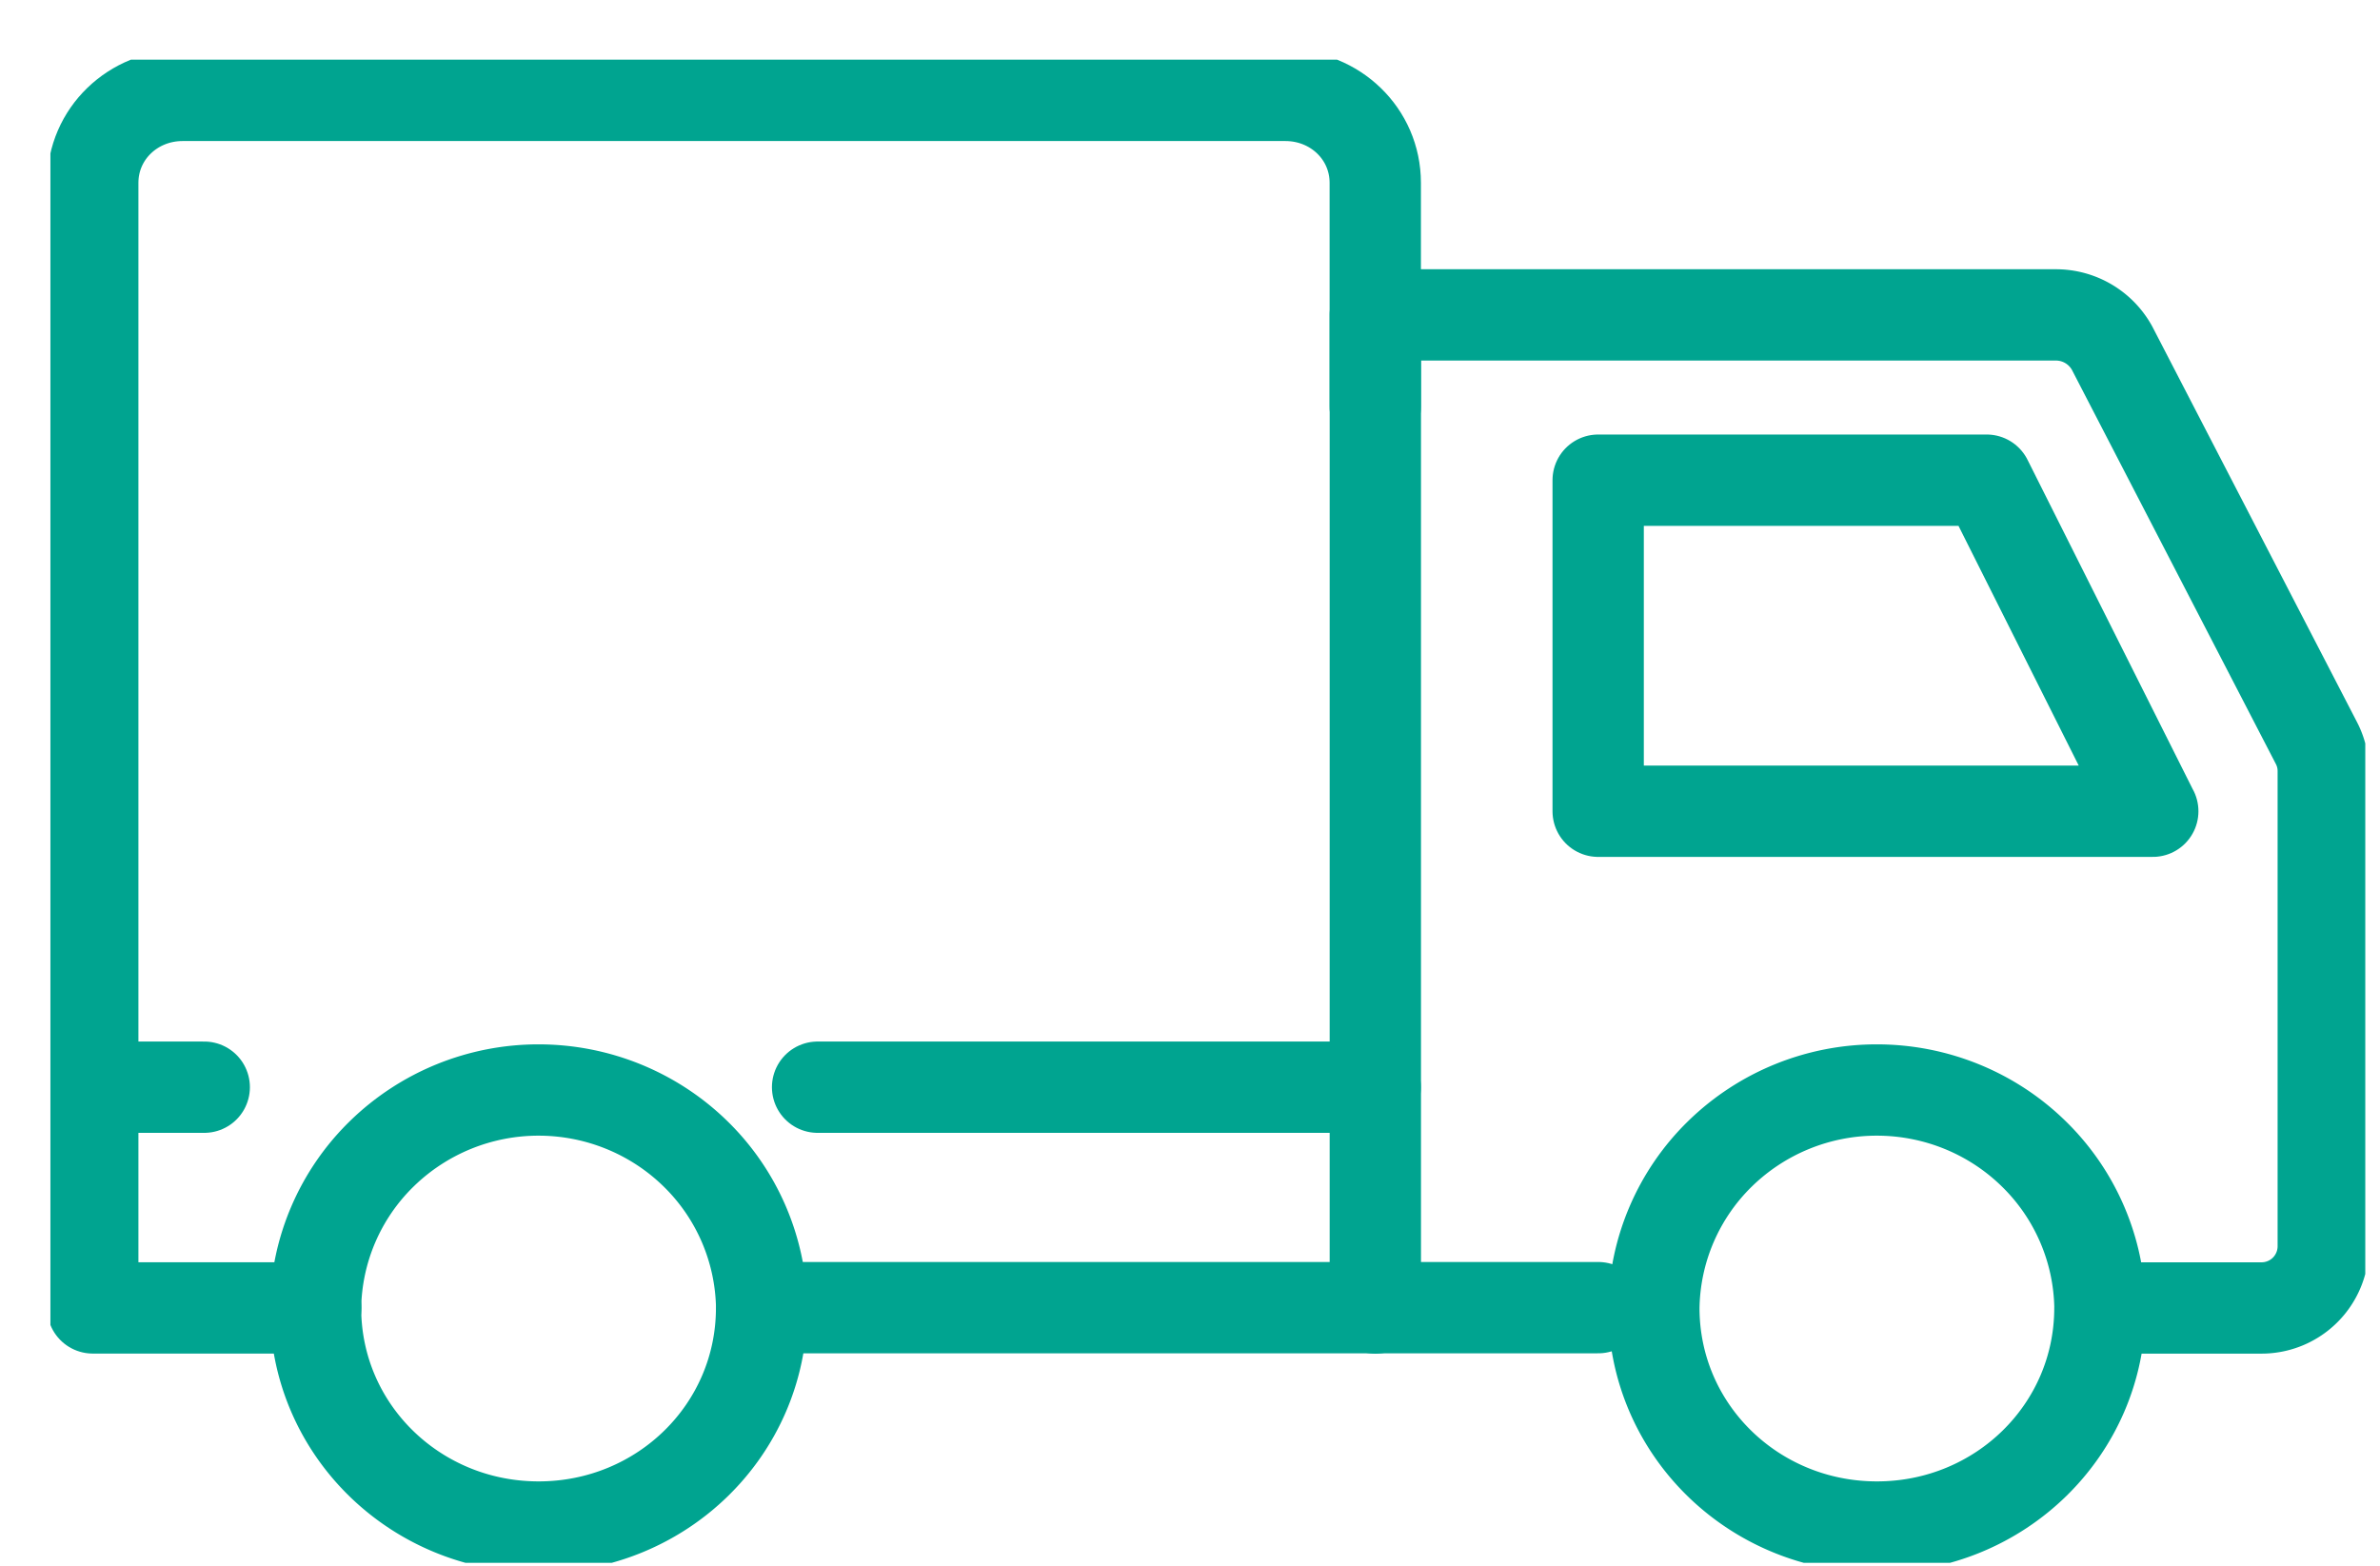<?xml version="1.0" encoding="UTF-8"?>
<svg xmlns="http://www.w3.org/2000/svg" width="38" height="25" fill="none">
  <g stroke="#00A490" stroke-linecap="round" stroke-linejoin="round" stroke-miterlimit="20" stroke-width="1.458" clip-path="url(#a)">
    <path d="M33.533 20.884h2.57a.985.985 0 0 0 .991-.98V12.31a.962.962 0 0 0-.11-.448L33.723 5.56a1.022 1.022 0 0 0-.895-.532H21.959v15.857"></path>
    <path d="M34.371 12.953 31.72 7.667h-6.203v5.286h8.855ZM12.165 20.879h13.354M5.042 20.883H1.481V2.92c0-.784.642-1.397 1.434-1.397h17.608c.793 0 1.435.613 1.435 1.397v3.573M13.054 17.359h8.903M1.481 17.359h1.78"></path>
    <path d="M12.16 20.883c0 1.946-1.593 3.499-3.56 3.499s-3.562-1.553-3.562-3.5a3.506 3.506 0 0 1 1.06-2.462 3.581 3.581 0 0 1 2.501-1.016c.937 0 1.836.365 2.503 1.016a3.506 3.506 0 0 1 1.059 2.463ZM33.528 20.883c0 1.946-1.594 3.499-3.56 3.499-1.968 0-3.562-1.553-3.562-3.5a3.506 3.506 0 0 1 1.059-2.462 3.581 3.581 0 0 1 2.502-1.016c.937 0 1.836.365 2.502 1.016a3.506 3.506 0 0 1 1.06 2.463Z"></path>
  </g>
  <defs>
    <clipPath id="a">
      <path fill="#fff" d="M.805.953h36.96v24H.805z"></path>
    </clipPath>
  </defs>
</svg>
